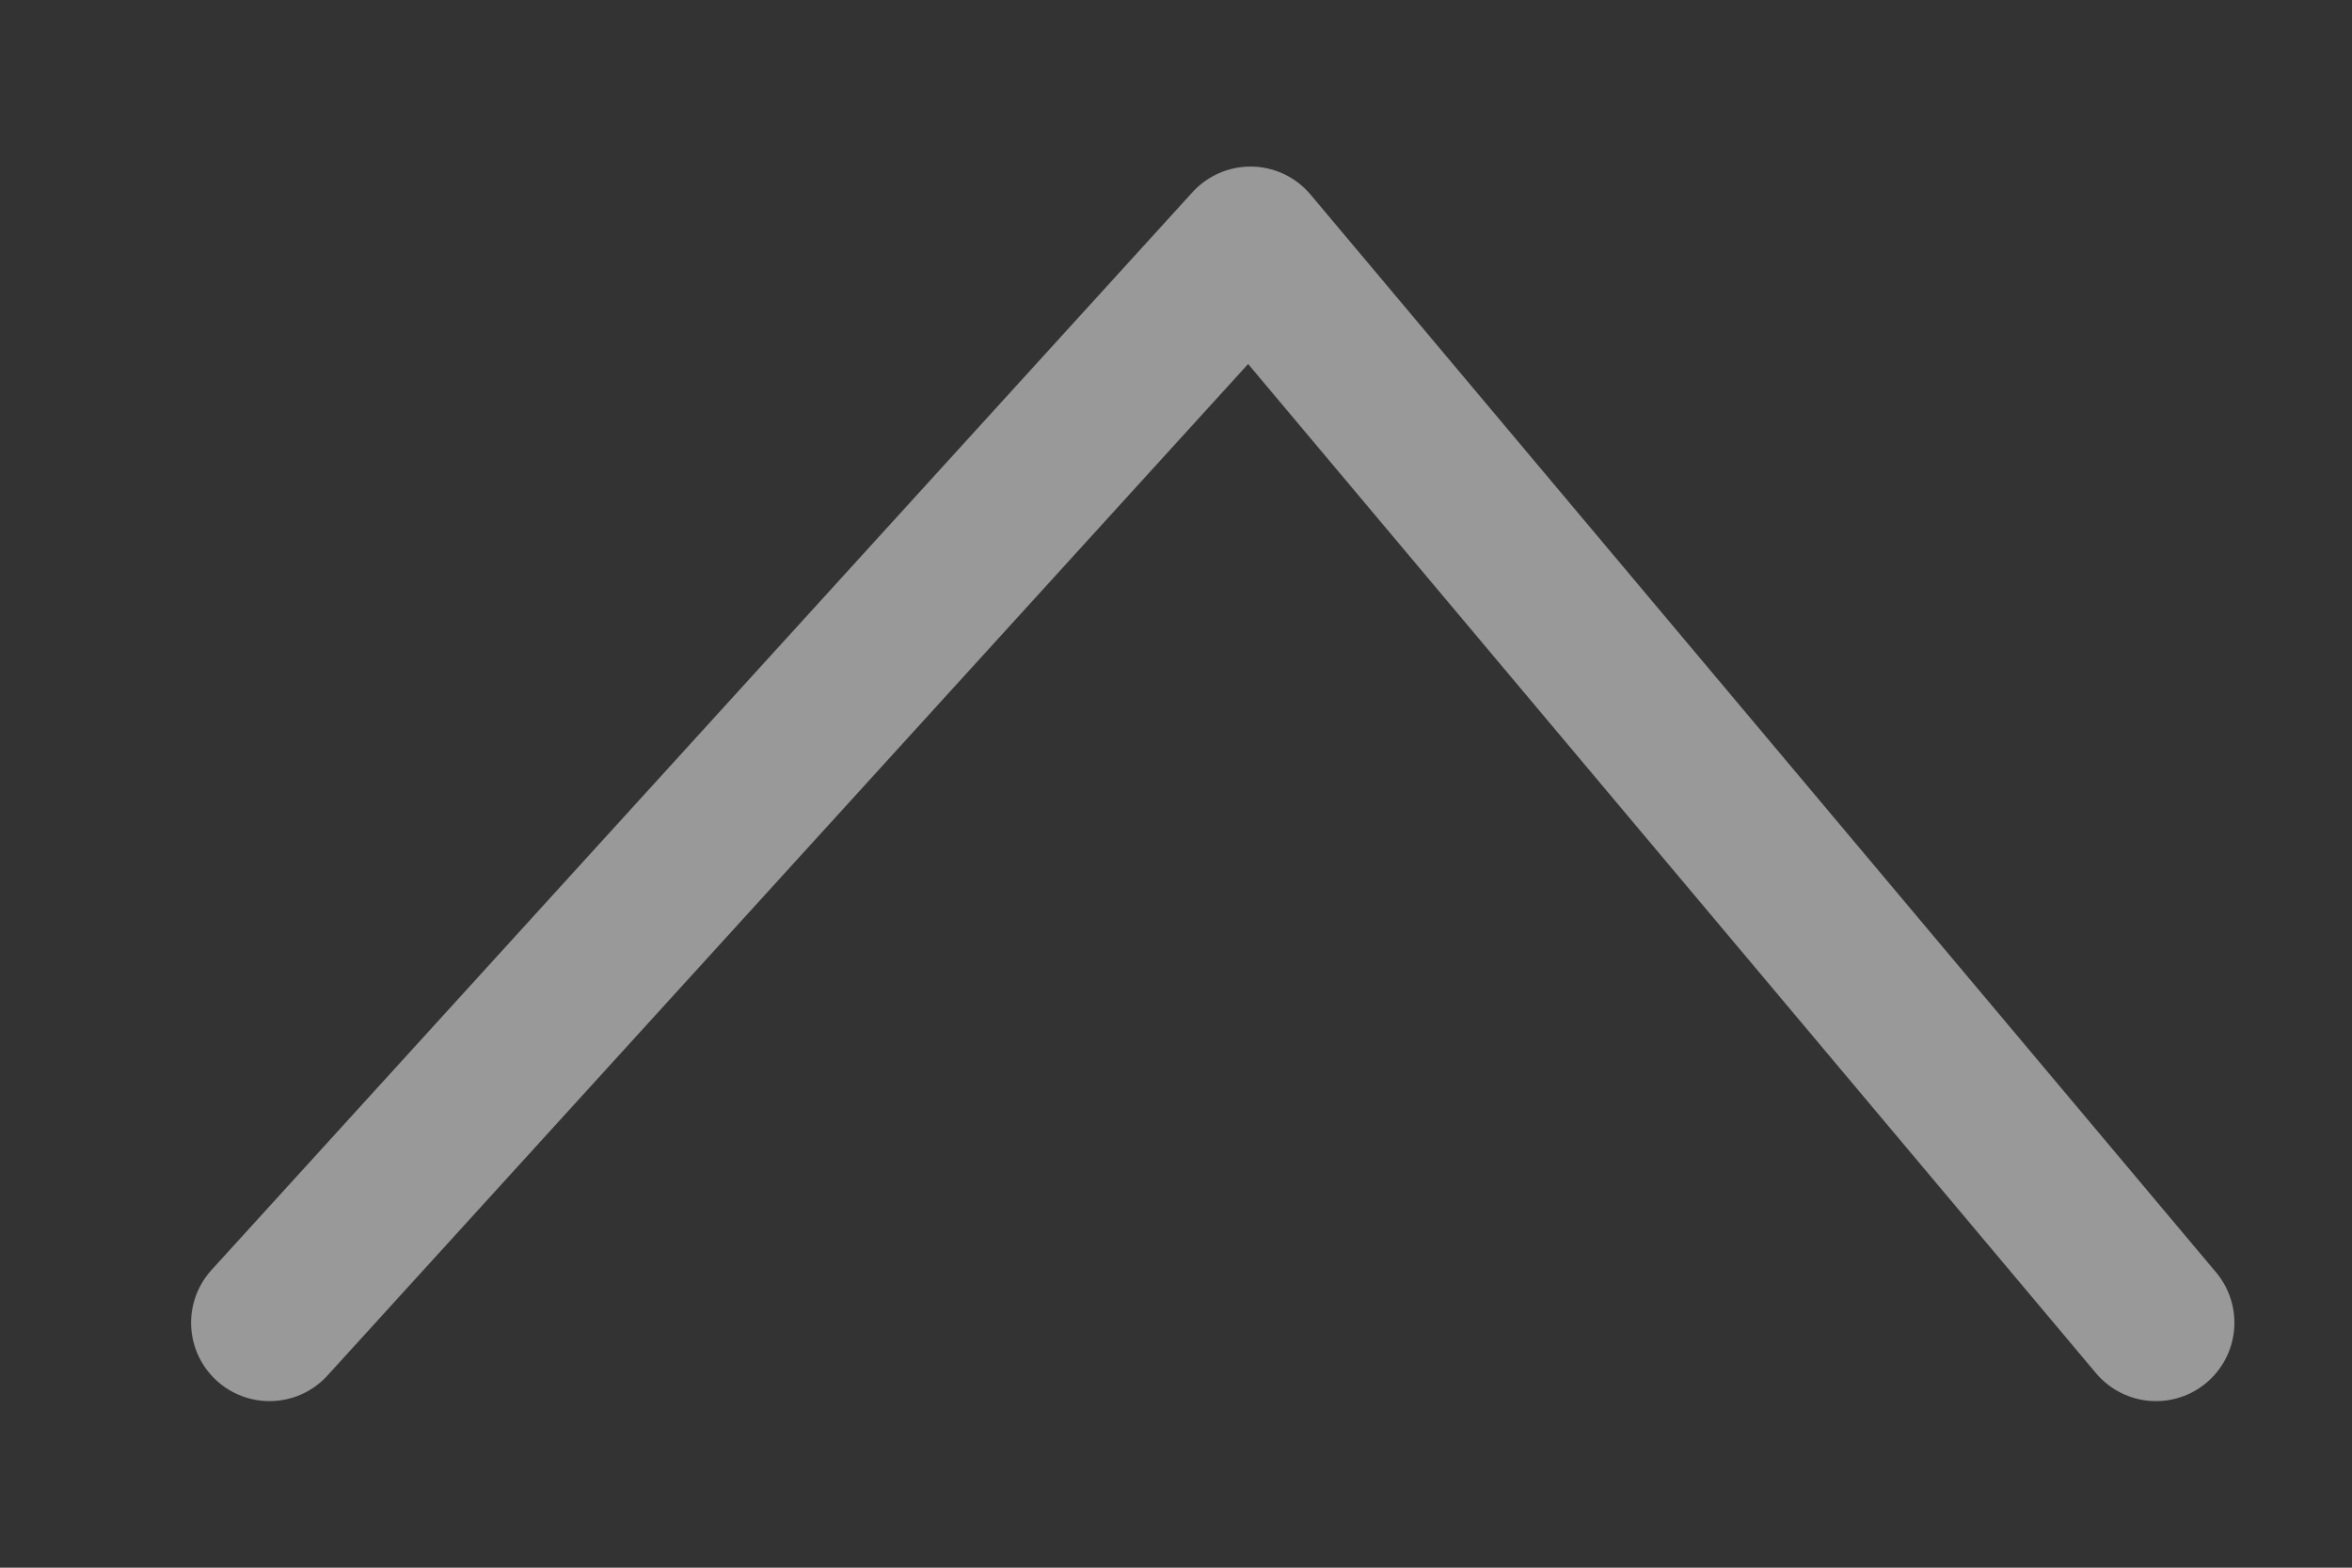 <svg width="12" height="8" viewBox="0 0 12 8" fill="none" xmlns="http://www.w3.org/2000/svg">
<rect x="0" y="0" width="12" height="8" fill="#333333" stroke="none"/>
<path opacity="0.5" d="M1.375 6.75L6.38 1.25L11 6.75" stroke="white" stroke-width="0.8" stroke-linecap="round" stroke-linejoin="round"/>
</svg>
